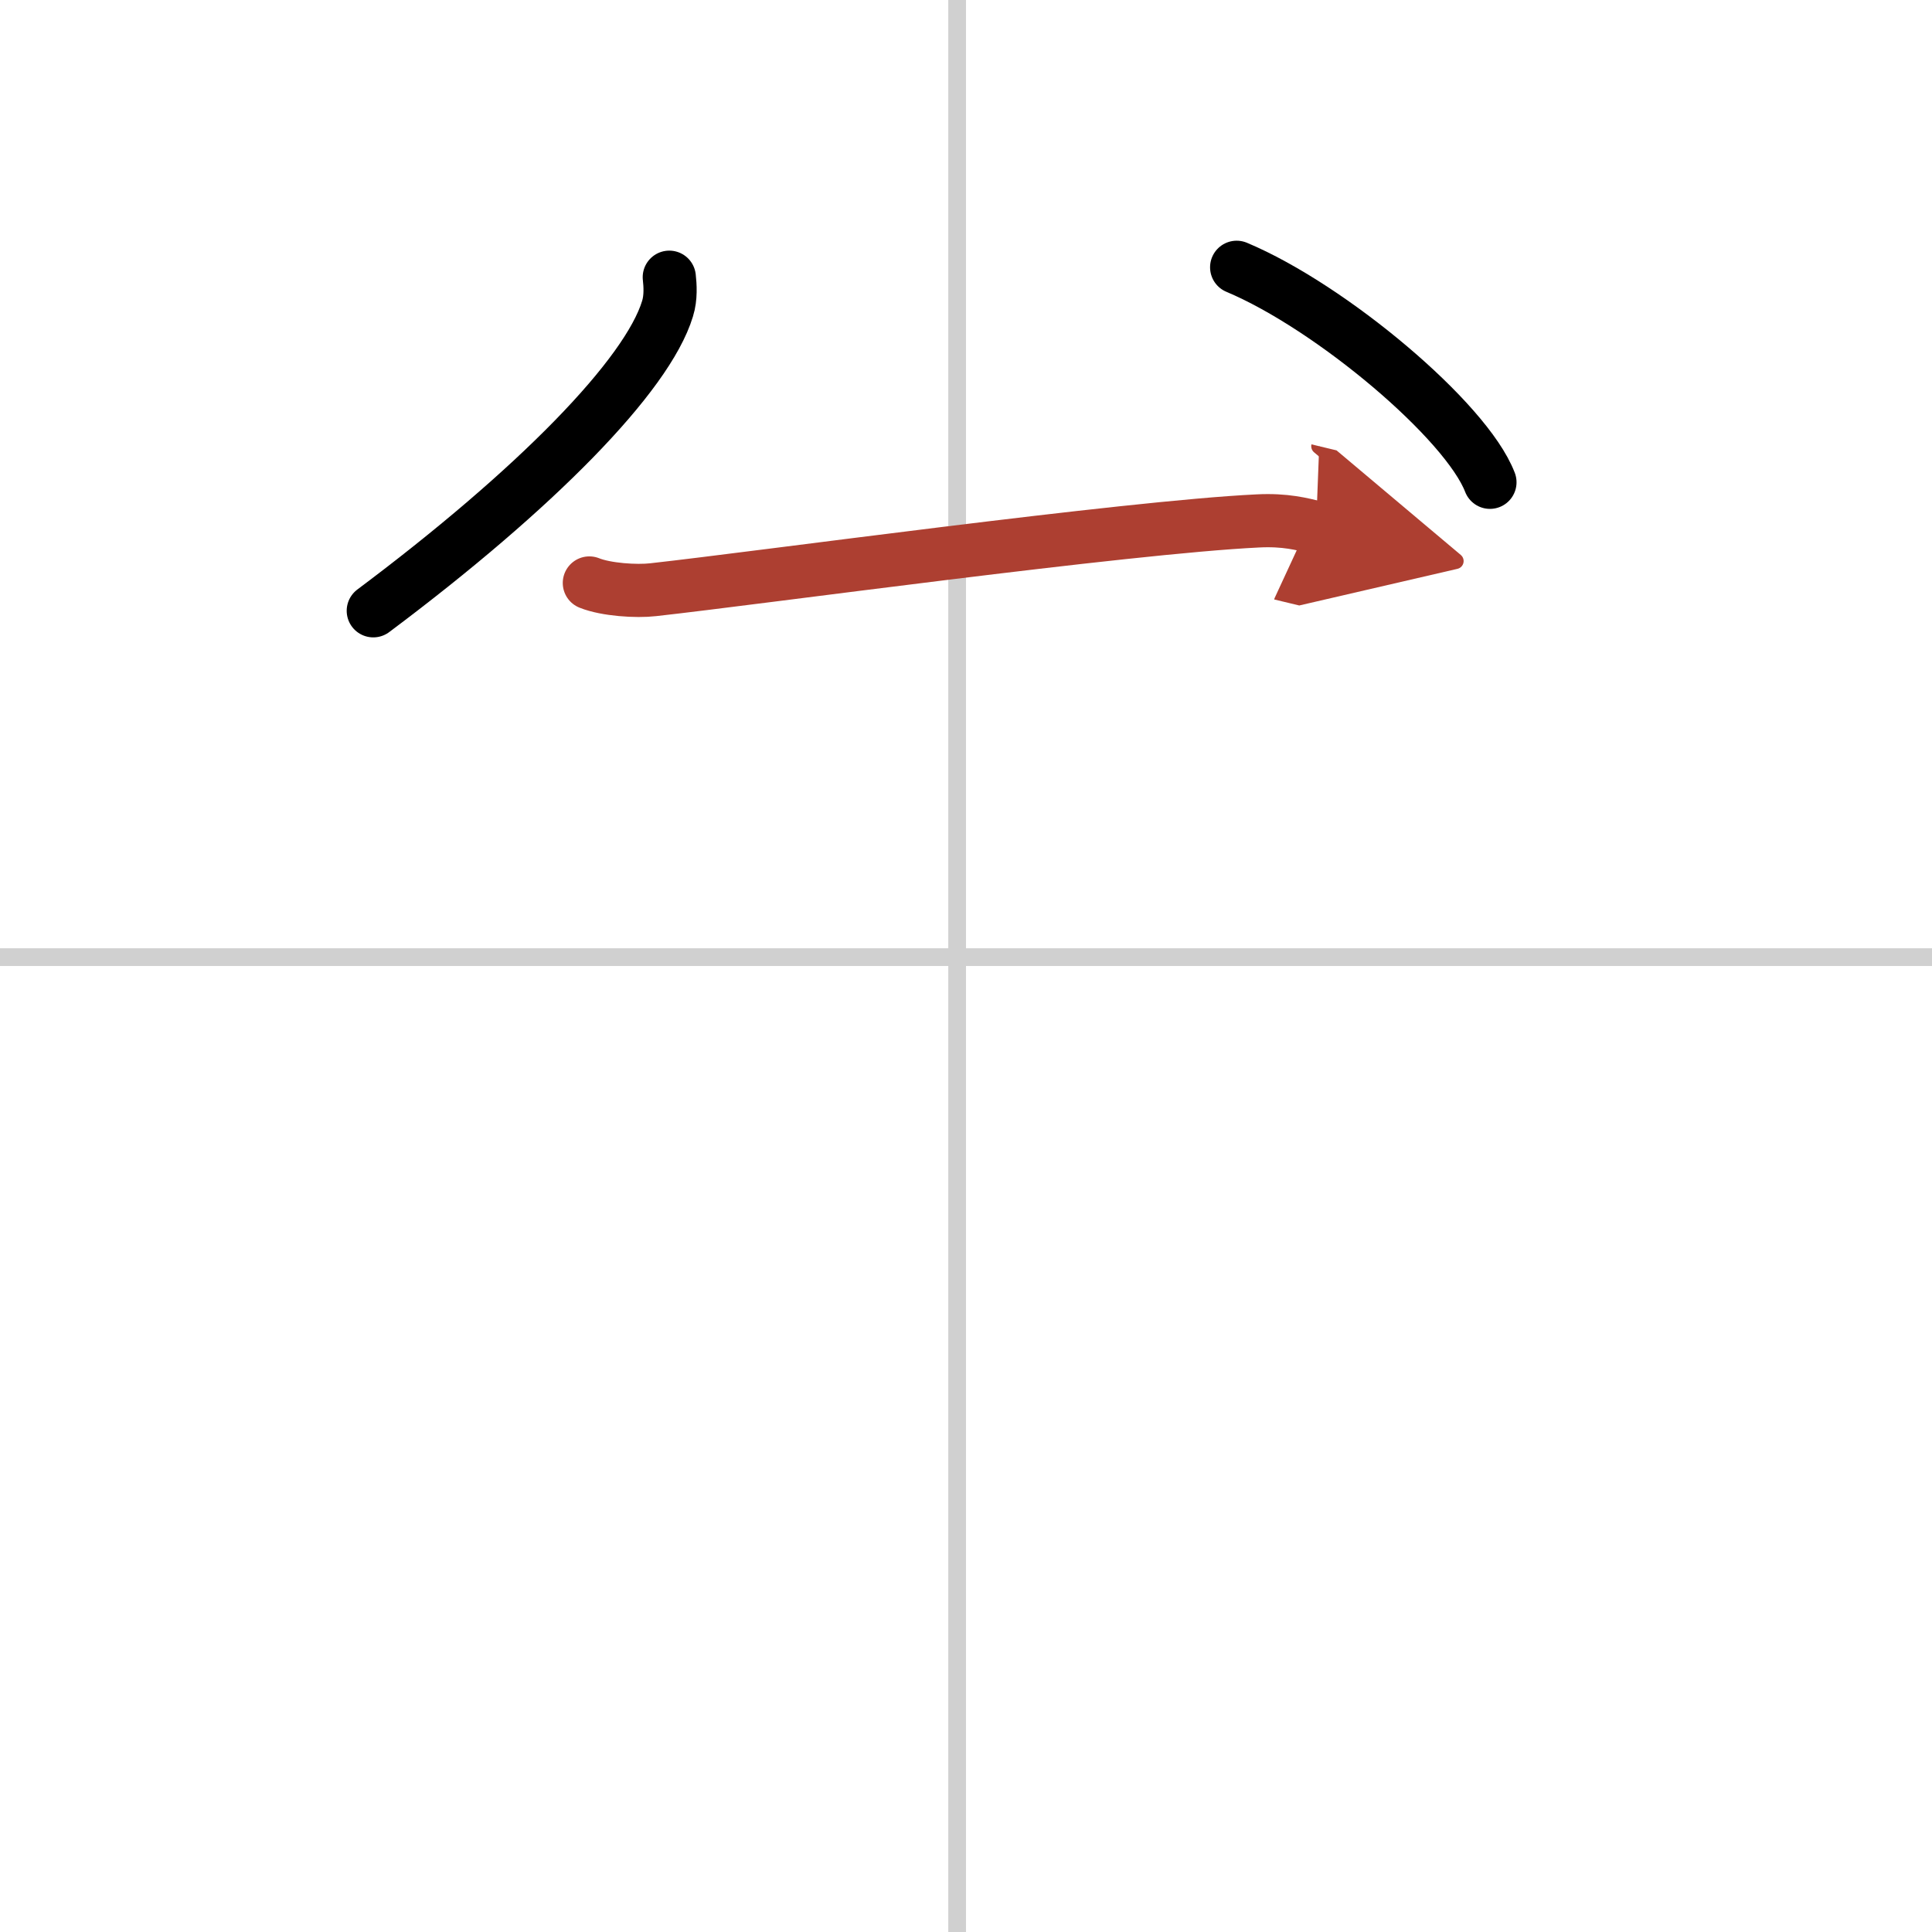 <svg width="400" height="400" viewBox="0 0 109 109" xmlns="http://www.w3.org/2000/svg"><defs><marker id="a" markerWidth="4" orient="auto" refX="1" refY="5" viewBox="0 0 10 10"><polyline points="0 0 10 5 0 10 1 5" fill="#ad3f31" stroke="#ad3f31"/></marker></defs><g fill="none" stroke="#000" stroke-linecap="round" stroke-linejoin="round" stroke-width="3"><rect width="100%" height="100%" fill="#fff" stroke="#fff"/><line x1="54" x2="54" y2="109" stroke="#d0d0d0" stroke-width="1"/><line x2="109" y1="54" y2="54" stroke="#d0d0d0" stroke-width="1"/><path d="m37.76 15.64c0.05 0.44 0.1 1.15-0.1 1.78-1.14 3.76-7.42 10.17-16.6 17.04"/><path d="m69.77 15.08c5.32 2.23 12.96 8.66 14.29 12.13"/><path d="m33.25 32.89c0.94 0.38 2.66 0.49 3.6 0.38 5.98-0.66 26.65-3.52 34.11-3.88 1.56-0.08 2.5 0.18 3.29 0.37" marker-end="url(#a)" stroke="#ad3f31"/></g></svg>
